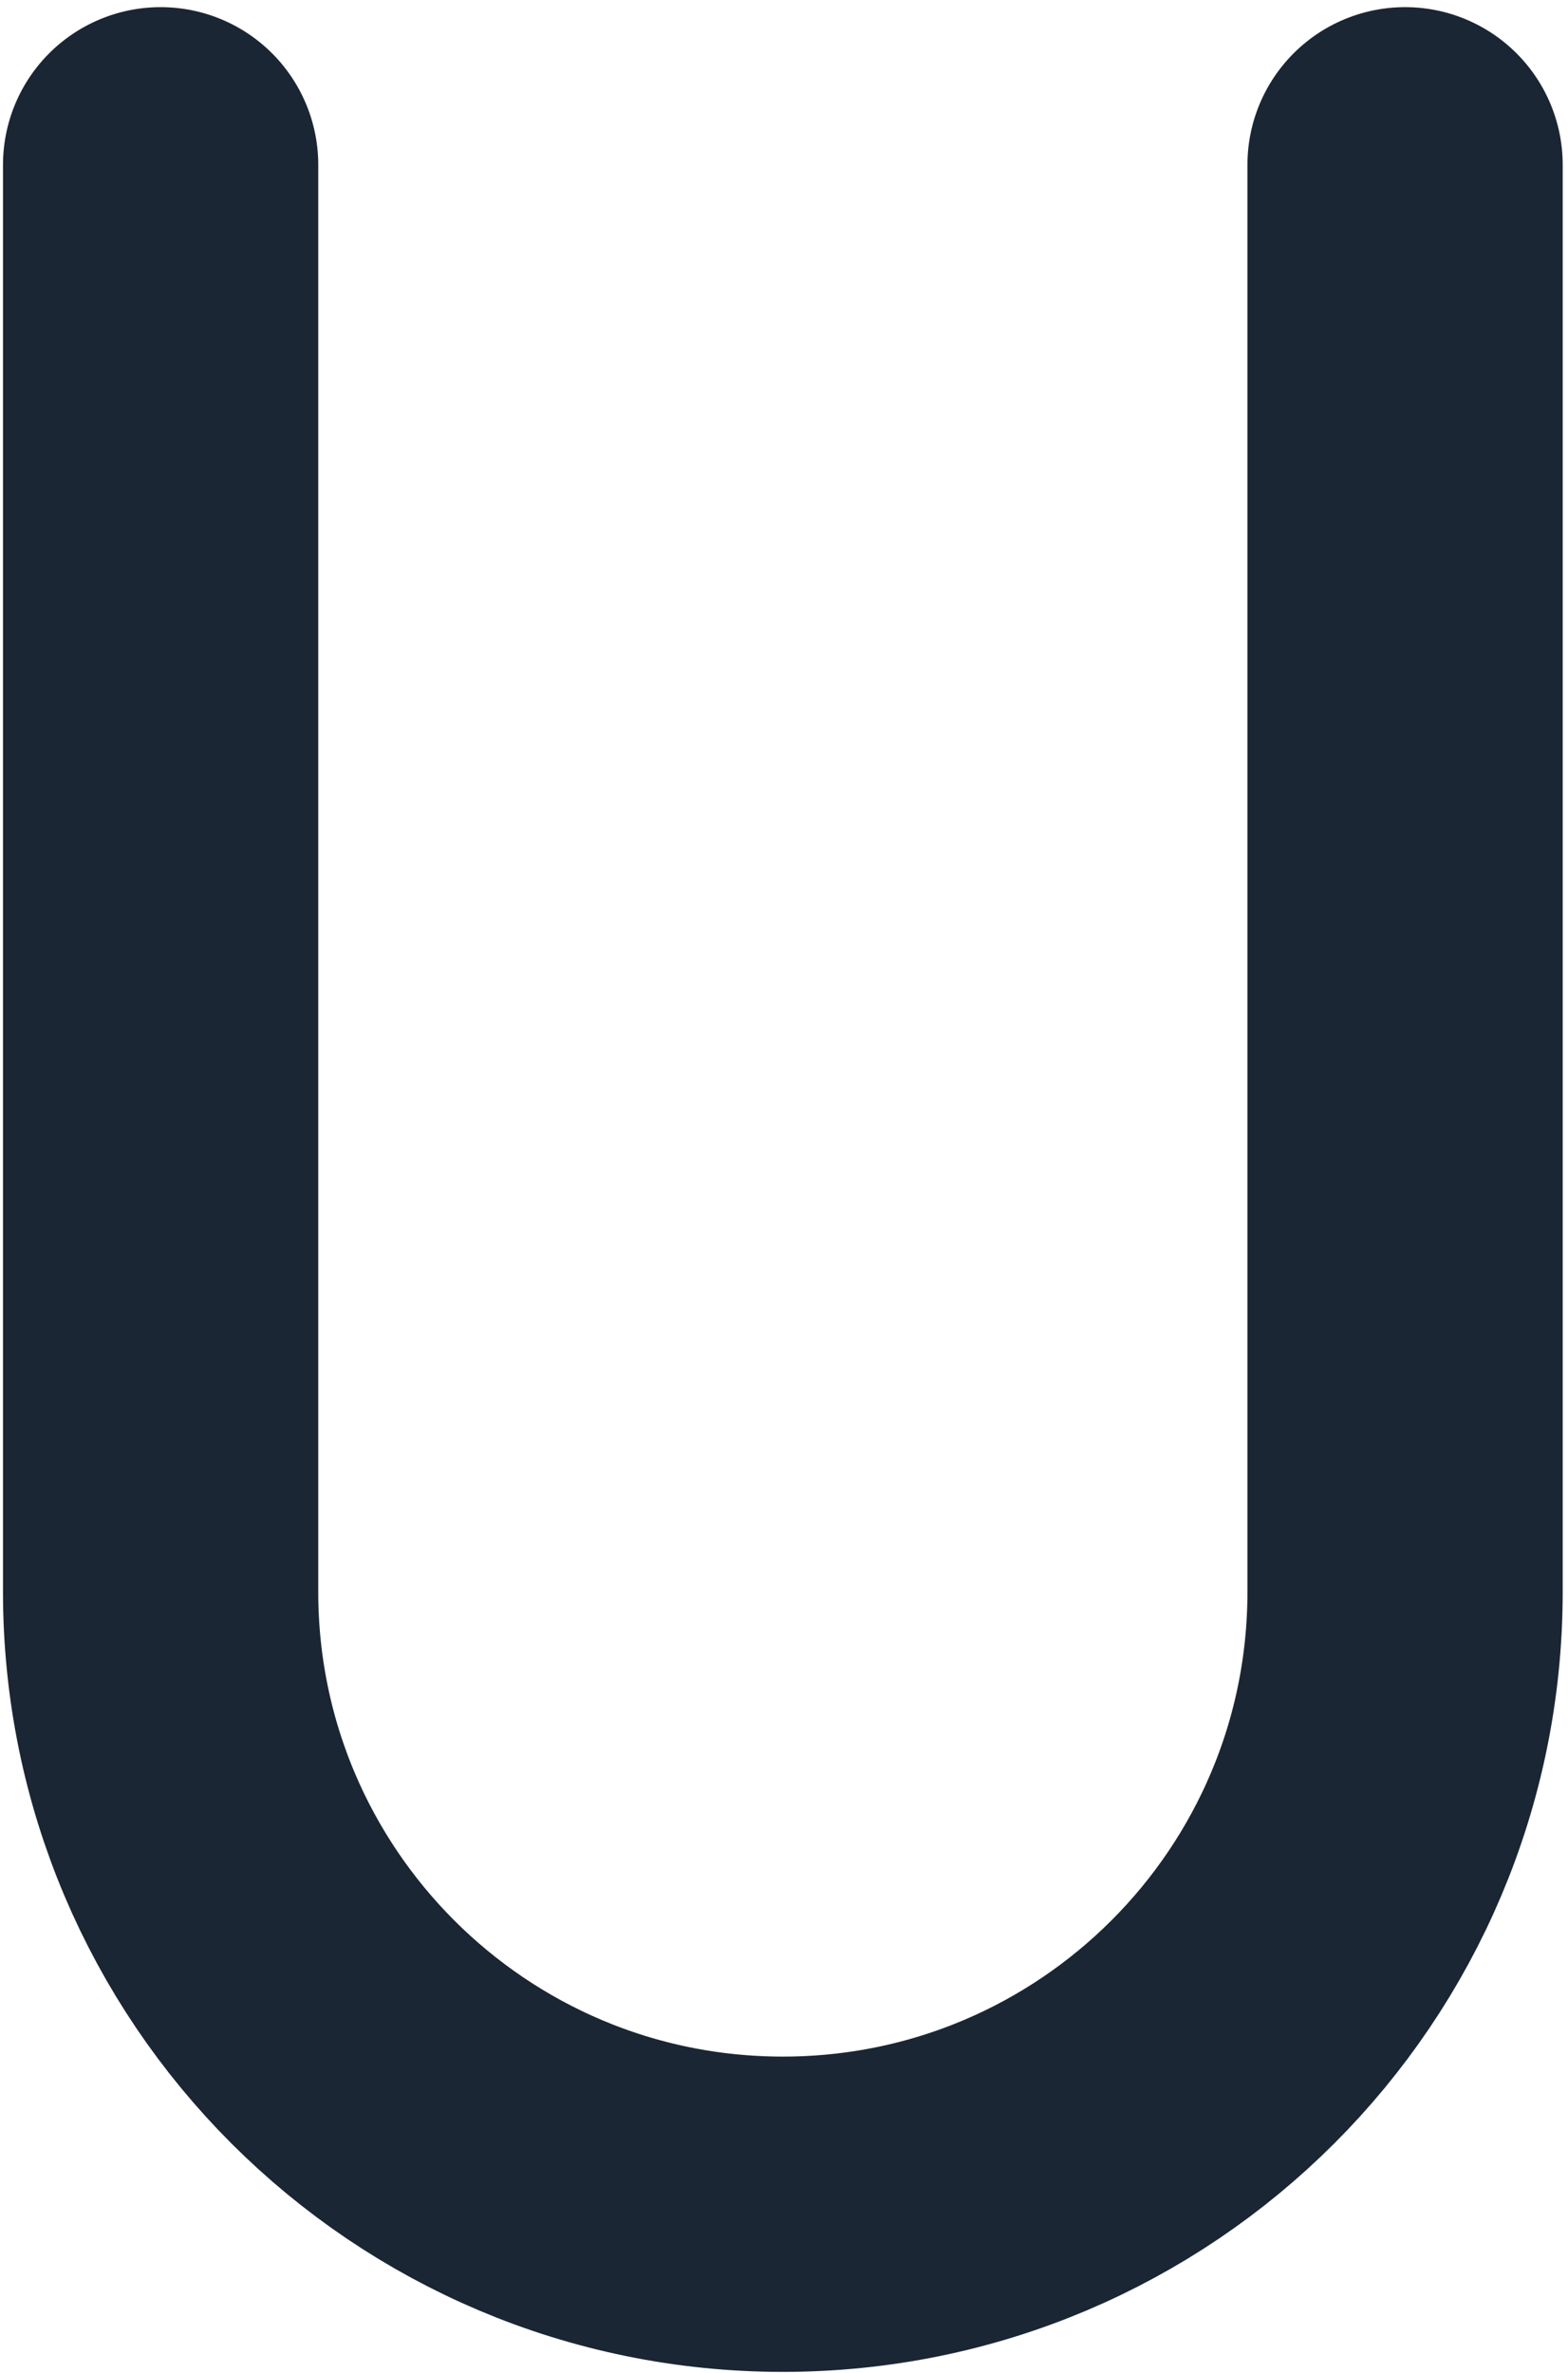<?xml version="1.0" encoding="UTF-8"?> <svg xmlns="http://www.w3.org/2000/svg" width="189" height="286" viewBox="0 0 189 286" fill="none"> <path d="M169.361 19.861L169.361 191.861C169.361 233.282 135.782 266.861 94.361 266.861C52.94 266.861 19.361 233.282 19.361 191.861L19.361 19.861" stroke="#1A2633" stroke-width="38" stroke-linecap="round"></path> </svg> 